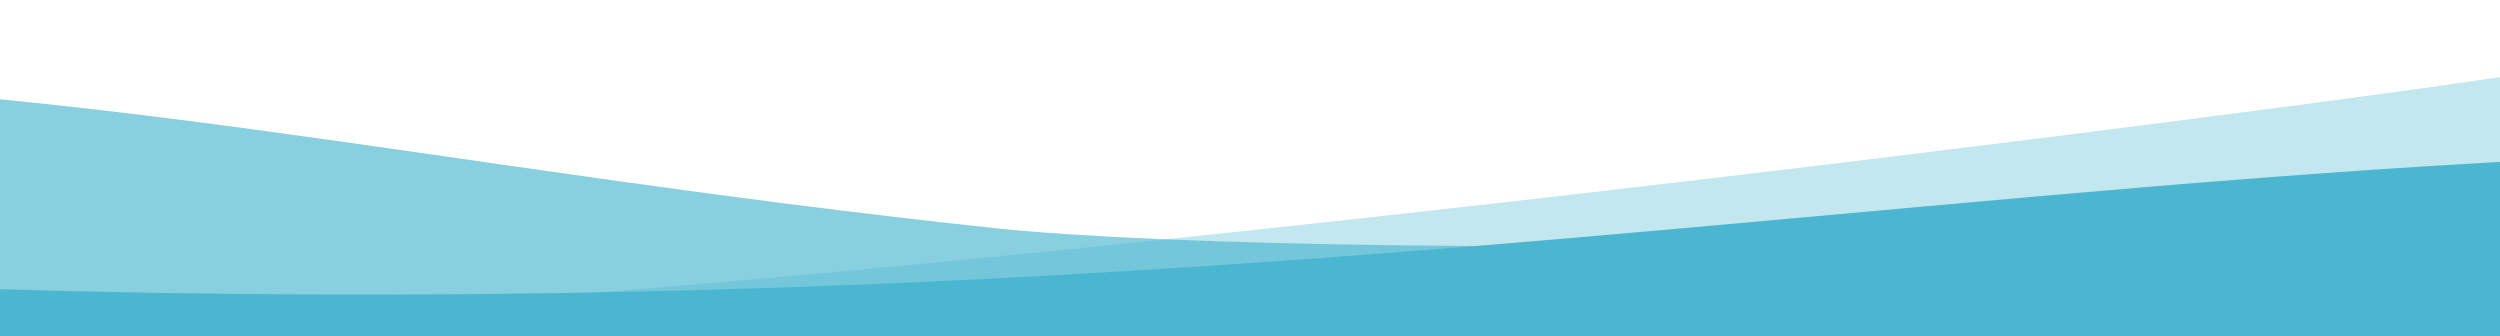 <svg xmlns="http://www.w3.org/2000/svg" xmlns:xlink="http://www.w3.org/1999/xlink" width="431" height="58" viewBox="0 0 431 58"><defs><style>.a{fill:#49c4d0;}.b{isolation:isolate;clip-path:url(#a);}.c,.d,.e{fill:#4ab6d0;}.c{opacity:0.33;}.d{opacity:0.66;}</style><clipPath id="a"><rect class="a" width="431" height="58" transform="translate(0 381)"/></clipPath></defs><g class="b" transform="translate(0 -381)"><g transform="translate(1320.067 439.043) rotate(180)"><path class="c" d="M898.125,43.438c-387.162,56.992-499.57-21.945-608.18,0C125.32,76.872,0,38.533,0,38.533V0H1898.783V38.533s-117.914,16.846-180.195,18.911c-62.28,2.13-119.243-7.939-143.927-14.264-44.242-11.166-159.5-37.565-255.2-40.146S934.961,38.081,898.125,43.438Z" transform="translate(0 0)"/><path class="d" d="M1393.707,44.654c-86.395,0-146.586-15.393-245.133-25.943-54.305-5.772-285.387-6.7-482.291,25.943s-174.118-22.825-283.3,0C219.689,78.492,0,26.407,0,26.407V0H1898.783V24.218s-53.546-12.275-174.878-12.275C1538.394,12.009,1472.886,44.654,1393.707,44.654Z" transform="translate(0 0)"/><path class="e" d="M1454.658,15.8C1074.9-15.638,949.581,51.616,704.448,26.464,459.506.984,459.506,2.953,350.9,11.264,243.044,19.575,251.209,24.55,170.7,28.706,54.305,34.83,0,0,0,0H1898.783s-18.8,22.363-158.738,26.3S1575.231,25.7,1454.658,15.8Z" transform="translate(0)"/></g></g></svg>